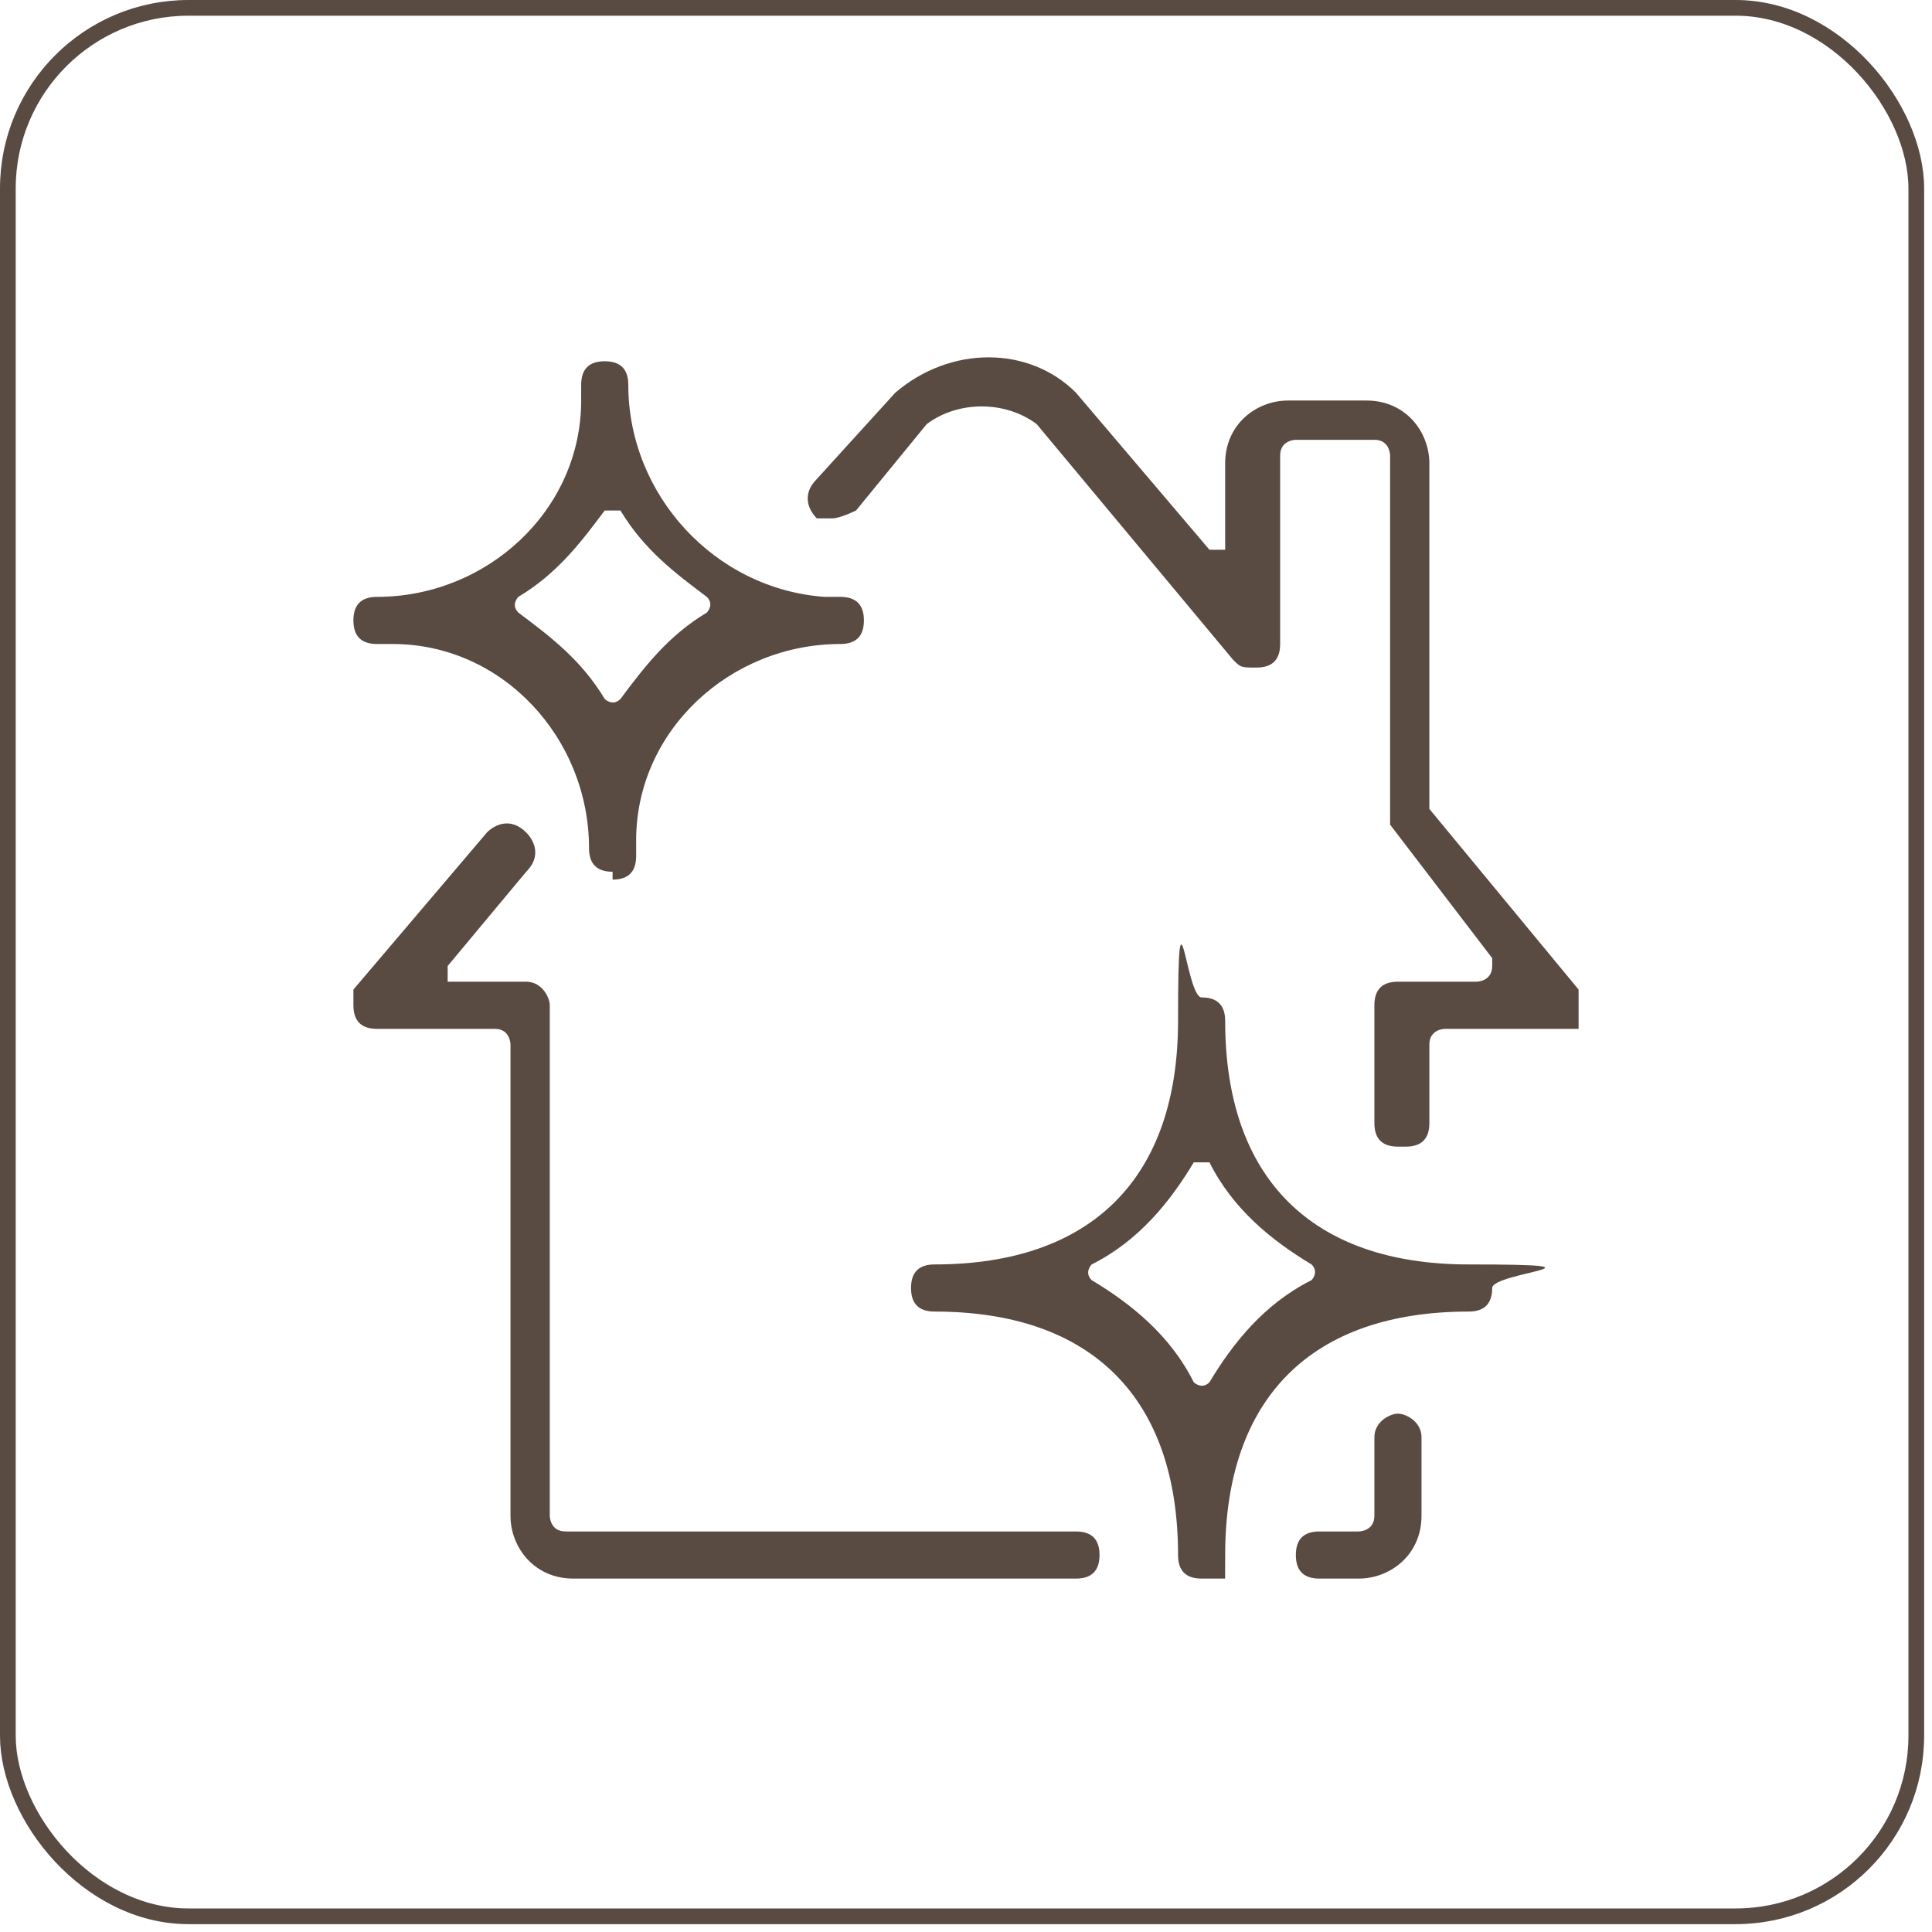 <?xml version="1.0" encoding="UTF-8"?> <svg xmlns="http://www.w3.org/2000/svg" xmlns:xlink="http://www.w3.org/1999/xlink" id="Layer_1" version="1.1" viewBox="0 0 24.6 24.6"><defs><style> .st0 { stroke: #594a42; stroke-miterlimit: 10; stroke-width: .2px; } .st0, .st1 { fill: none; } .st2 { fill: #594a42; } .st3 { clip-path: url(#clippath); } </style><clipPath id="clippath"><rect class="st1" x="4.5" y="4.5" width="15.6" height="15.6"></rect></clipPath></defs><g class="st3"><path class="st2" d="M17.8,14.6c-.2,0-.3-.1-.3-.3v-1.5c0-.2.1-.3.3-.3h1c0,0,.2,0,.2-.2s0,0,0-.1l-1.3-1.7c0,0,0-.1,0-.2v-4.5c0,0,0-.2-.2-.2h-1c0,0-.2,0-.2.2v2.4c0,.2-.1.3-.3.3s-.2,0-.3-.1l-2.5-3s0,0,0,0c-.4-.3-1-.3-1.4,0,0,0,0,0,0,0l-.9,1.1c0,0-.2.1-.3.1s-.2,0-.2,0c-.1-.1-.2-.3,0-.5l1-1.1s0,0,0,0c.7-.6,1.7-.6,2.3,0,0,0,0,0,0,0l1.7,2c0,0,.2,0,.2,0,0,0,0,0,0-.1v-1c0-.5.4-.8.8-.8h1c.5,0,.8.4.8.8v4.3s0,0,0,.1l1.9,2.3c.1.1,0,.4,0,.5,0,0-.1,0-.2,0h-1.5c0,0-.2,0-.2.2v1c0,.2-.1.3-.3.3"></path><path class="st2" d="M7.3,20.1c-.5,0-.8-.4-.8-.8v-6c0,0,0-.2-.2-.2h-1.5c-.2,0-.3-.1-.3-.3s0-.2,0-.2l1.7-2c.1-.1.3-.2.5,0,.1.1.2.3,0,.5h0s-1,1.2-1,1.2c0,0,0,.2,0,.2,0,0,0,0,.1,0h.9c.2,0,.3.2.3.3v6.5c0,0,0,.2.2.2h6.5c.2,0,.3.1.3.3,0,.2-.1.3-.3.3h-6.5Z"></path><path class="st2" d="M16.8,20.1c-.2,0-.3-.1-.3-.3,0-.2.1-.3.3-.3h.5c0,0,.2,0,.2-.2v-1c0-.2.2-.3.3-.3s.3.1.3.3v1c0,.5-.4.8-.8.8h-.5Z"></path><path class="st2" d="M15.3,14.8c0,0-.1,0-.1,0-.3.5-.7,1-1.3,1.3,0,0-.1.1,0,.2,0,0,0,0,0,0,.5.3,1,.7,1.3,1.3,0,0,.1.1.2,0,0,0,0,0,0,0,.3-.5.7-1,1.3-1.3,0,0,.1-.1,0-.2,0,0,0,0,0,0-.5-.3-1-.7-1.3-1.3,0,0,0,0-.1,0M15.3,20.1c-.2,0-.3-.1-.3-.3,0-2-1.1-3.1-3.1-3.1-.2,0-.3-.1-.3-.3s.1-.3.3-.3c2,0,3.1-1.1,3.1-3.1s.1-.3.3-.3c.2,0,.3.1.3.3,0,2,1.1,3.1,3.1,3.1s.3.1.3.3-.1.3-.3.3c-2,0-3.1,1.1-3.1,3.1s-.1.3-.3.3"></path><path class="st2" d="M7.8,6.5c0,0-.1,0-.1,0-.3.4-.6.8-1.1,1.1,0,0-.1.1,0,.2,0,0,0,0,0,0,.4.3.8.6,1.1,1.1,0,0,.1.1.2,0,0,0,0,0,0,0,.3-.4.6-.8,1.1-1.1,0,0,.1-.1,0-.2,0,0,0,0,0,0-.4-.3-.8-.6-1.1-1.1,0,0,0,0-.1,0h0ZM7.8,11.1c-.2,0-.3-.1-.3-.3,0-1.4-1.1-2.6-2.5-2.6,0,0-.1,0-.2,0-.2,0-.3-.1-.3-.3s.1-.3.3-.3c1.4,0,2.6-1.1,2.6-2.5,0,0,0-.1,0-.2,0-.2.1-.3.3-.3.2,0,.3.1.3.3h0c0,1.4,1.1,2.6,2.5,2.7,0,0,.1,0,.2,0,.2,0,.3.1.3.3s-.1.3-.3.3c-1.4,0-2.6,1.1-2.6,2.5,0,0,0,.1,0,.2,0,.2-.1.3-.3.3Z"></path></g><rect class="st0" x=".1" y=".1" width="24.3" height="24.3" rx="2.3" ry="2.3"></rect></svg> 